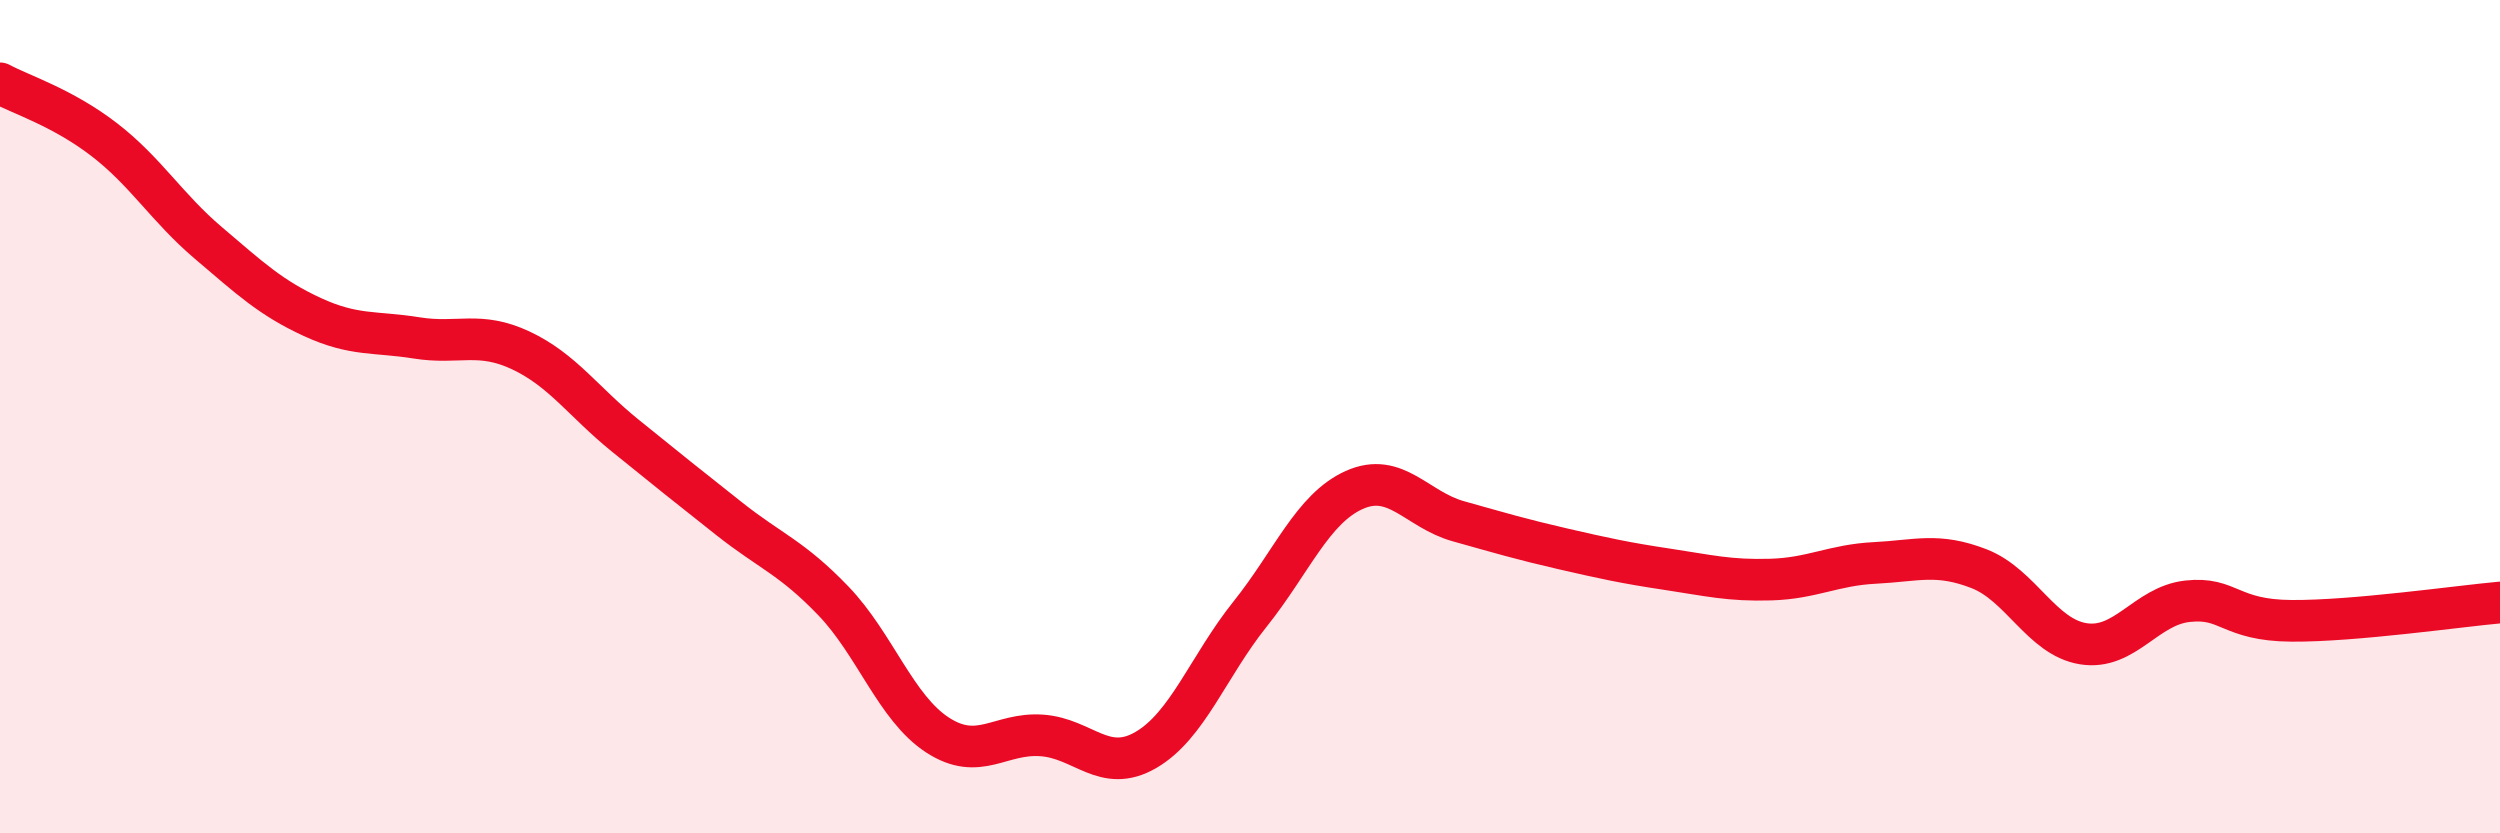 
    <svg width="60" height="20" viewBox="0 0 60 20" xmlns="http://www.w3.org/2000/svg">
      <path
        d="M 0,2 C 0.5,2.27 1.5,2.58 2.5,3.35 C 3.5,4.12 4,4.98 5,5.83 C 6,6.68 6.5,7.15 7.5,7.61 C 8.5,8.07 9,7.95 10,8.11 C 11,8.27 11.5,7.94 12.5,8.41 C 13.5,8.88 14,9.64 15,10.45 C 16,11.26 16.5,11.66 17.5,12.45 C 18.5,13.24 19,13.38 20,14.42 C 21,15.46 21.5,16.99 22.5,17.64 C 23.5,18.29 24,17.58 25,17.65 C 26,17.72 26.5,18.58 27.5,18 C 28.5,17.42 29,15.99 30,14.74 C 31,13.49 31.5,12.21 32.5,11.76 C 33.5,11.31 34,12.23 35,12.51 C 36,12.79 36.5,12.94 37.5,13.17 C 38.5,13.4 39,13.51 40,13.66 C 41,13.81 41.5,13.94 42.5,13.91 C 43.5,13.88 44,13.56 45,13.51 C 46,13.46 46.5,13.26 47.5,13.65 C 48.5,14.04 49,15.29 50,15.45 C 51,15.61 51.5,14.54 52.5,14.43 C 53.5,14.32 53.5,14.89 55,14.9 C 56.5,14.91 59,14.55 60,14.46L60 20L0 20Z"
        fill="#EB0A25"
        opacity="0.1"
        stroke-linecap="round"
        stroke-linejoin="round"
      />
      <path
        d="M 0,2 C 0.5,2.27 1.5,2.58 2.5,3.35 C 3.5,4.12 4,4.98 5,5.83 C 6,6.68 6.5,7.15 7.5,7.61 C 8.5,8.07 9,7.95 10,8.11 C 11,8.27 11.5,7.94 12.5,8.41 C 13.5,8.88 14,9.64 15,10.45 C 16,11.26 16.5,11.66 17.5,12.45 C 18.5,13.24 19,13.38 20,14.42 C 21,15.46 21.5,16.99 22.5,17.64 C 23.5,18.29 24,17.58 25,17.65 C 26,17.72 26.5,18.58 27.5,18 C 28.5,17.42 29,15.99 30,14.74 C 31,13.49 31.5,12.21 32.5,11.76 C 33.5,11.31 34,12.23 35,12.51 C 36,12.79 36.5,12.94 37.5,13.17 C 38.5,13.4 39,13.51 40,13.66 C 41,13.81 41.5,13.94 42.5,13.91 C 43.5,13.88 44,13.56 45,13.51 C 46,13.46 46.5,13.26 47.5,13.65 C 48.5,14.04 49,15.29 50,15.45 C 51,15.61 51.5,14.54 52.5,14.43 C 53.5,14.32 53.5,14.89 55,14.9 C 56.5,14.91 59,14.55 60,14.46"
        stroke="#EB0A25"
        stroke-width="1"
        fill="none"
        stroke-linecap="round"
        stroke-linejoin="round"
      />
    </svg>
  